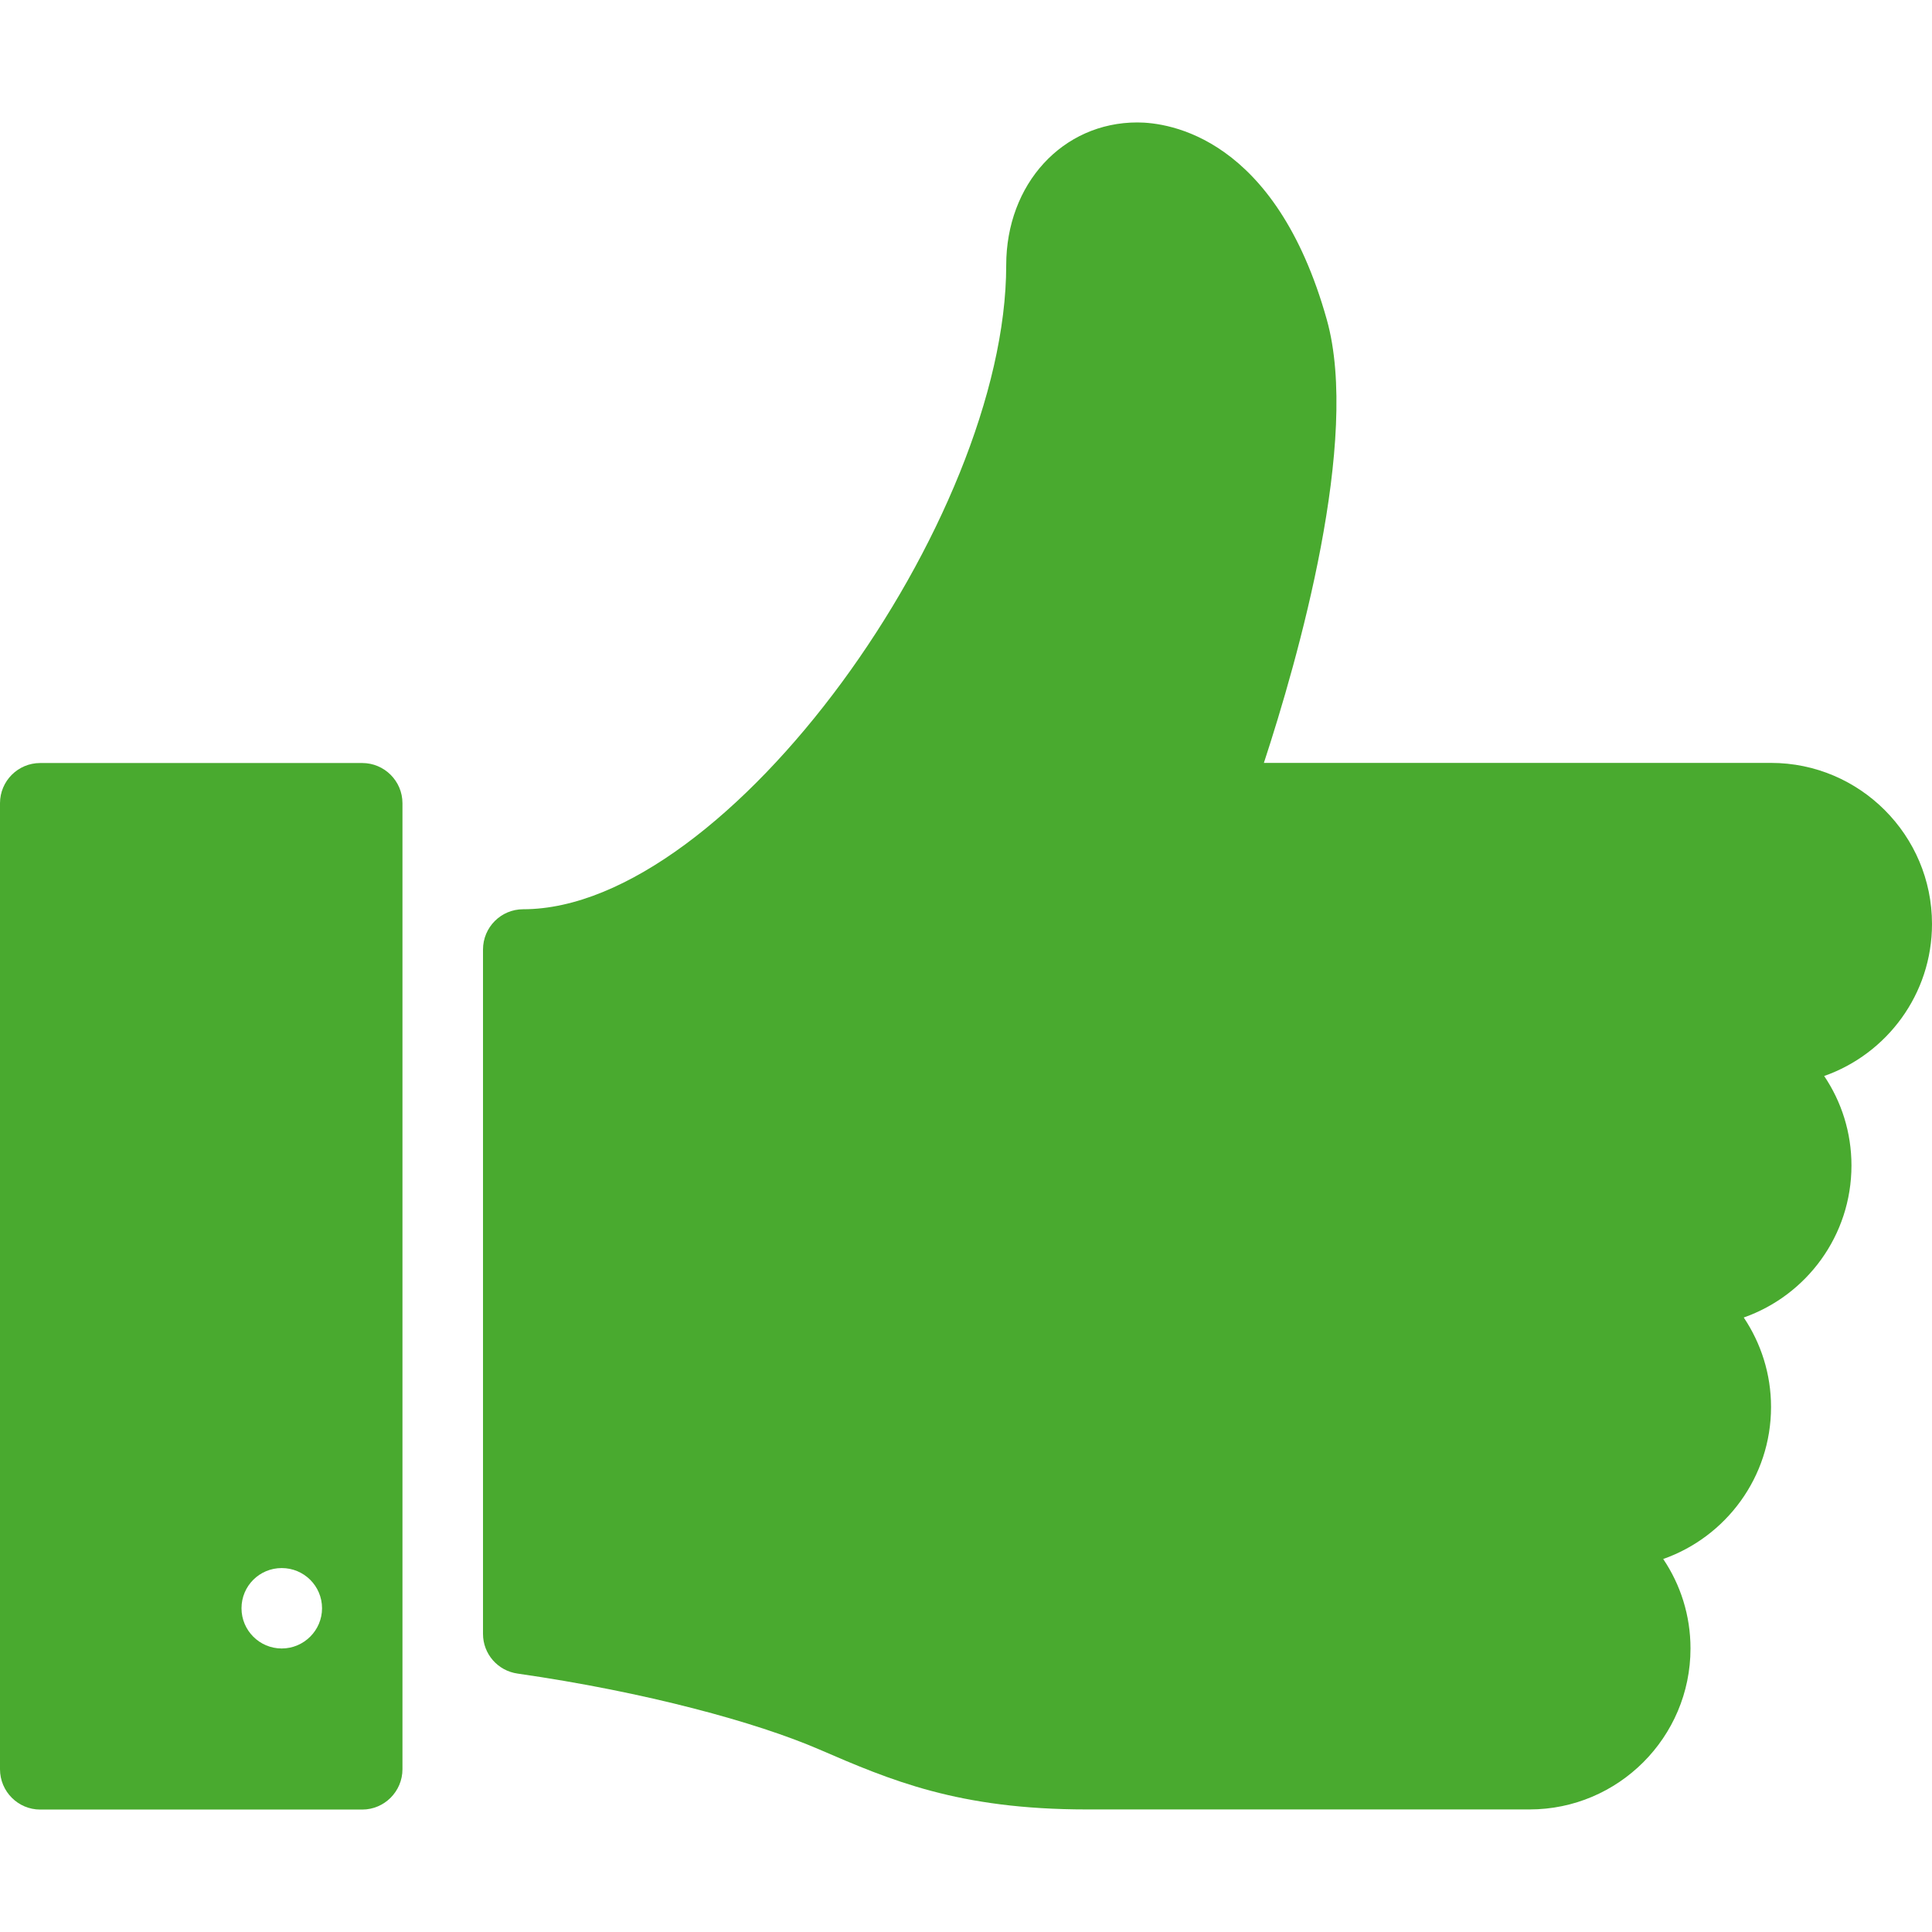 <?xml version="1.0" encoding="UTF-8" standalone="no"?><!DOCTYPE svg PUBLIC "-//W3C//DTD SVG 1.1//EN" "http://www.w3.org/Graphics/SVG/1.1/DTD/svg11.dtd"><svg width="100%" height="100%" viewBox="0 0 16 16" version="1.1" xmlns="http://www.w3.org/2000/svg" xmlns:xlink="http://www.w3.org/1999/xlink" xml:space="preserve" style="fill-rule:evenodd;clip-rule:evenodd;stroke-linejoin:round;stroke-miterlimit:1.414;"><g><path d="M4.287,13.86c1.065,0.153 1.981,0.405 2.495,0.627c0.593,0.256 1.153,0.498 2.218,0.498l3.667,0c0.735,0 1.333,-0.598 1.333,-1.333c0,-0.274 -0.083,-0.529 -0.226,-0.741c0.52,-0.183 0.893,-0.678 0.893,-1.259c0,-0.274 -0.084,-0.529 -0.226,-0.741c0.52,-0.183 0.892,-0.678 0.892,-1.259c0,-0.274 -0.083,-0.529 -0.226,-0.741c0.52,-0.183 0.893,-0.678 0.893,-1.259c0,-0.735 -0.598,-1.334 -1.333,-1.334l-4.2,0c0.282,-0.86 0.8,-2.678 0.521,-3.671c-0.425,-1.515 -1.309,-1.633 -1.569,-1.633c-0.619,0 -1.086,0.509 -1.086,1.183c0,2.105 -2.3,5.333 -4,5.333c-0.184,0 -0.333,0.149 -0.333,0.334l0,5.667c0,0.166 0.122,0.306 0.287,0.329" style="fill:#49aa2f;fill-rule:nonzero;"/><path d="M2.333,12.986c0.184,0 0.334,0.148 0.334,0.333c0,0.183 -0.15,0.333 -0.334,0.333c-0.184,0 -0.333,-0.15 -0.333,-0.333c0,-0.185 0.149,-0.333 0.333,-0.333m-2,2l2.667,0c0.183,0 0.333,-0.15 0.333,-0.334l0,-8c0,-0.184 -0.15,-0.333 -0.333,-0.333l-2.667,0c-0.184,0 -0.333,0.149 -0.333,0.333l0,8c0,0.184 0.149,0.334 0.333,0.334" style="fill:#49aa2f;fill-rule:nonzero;"/></g></svg>